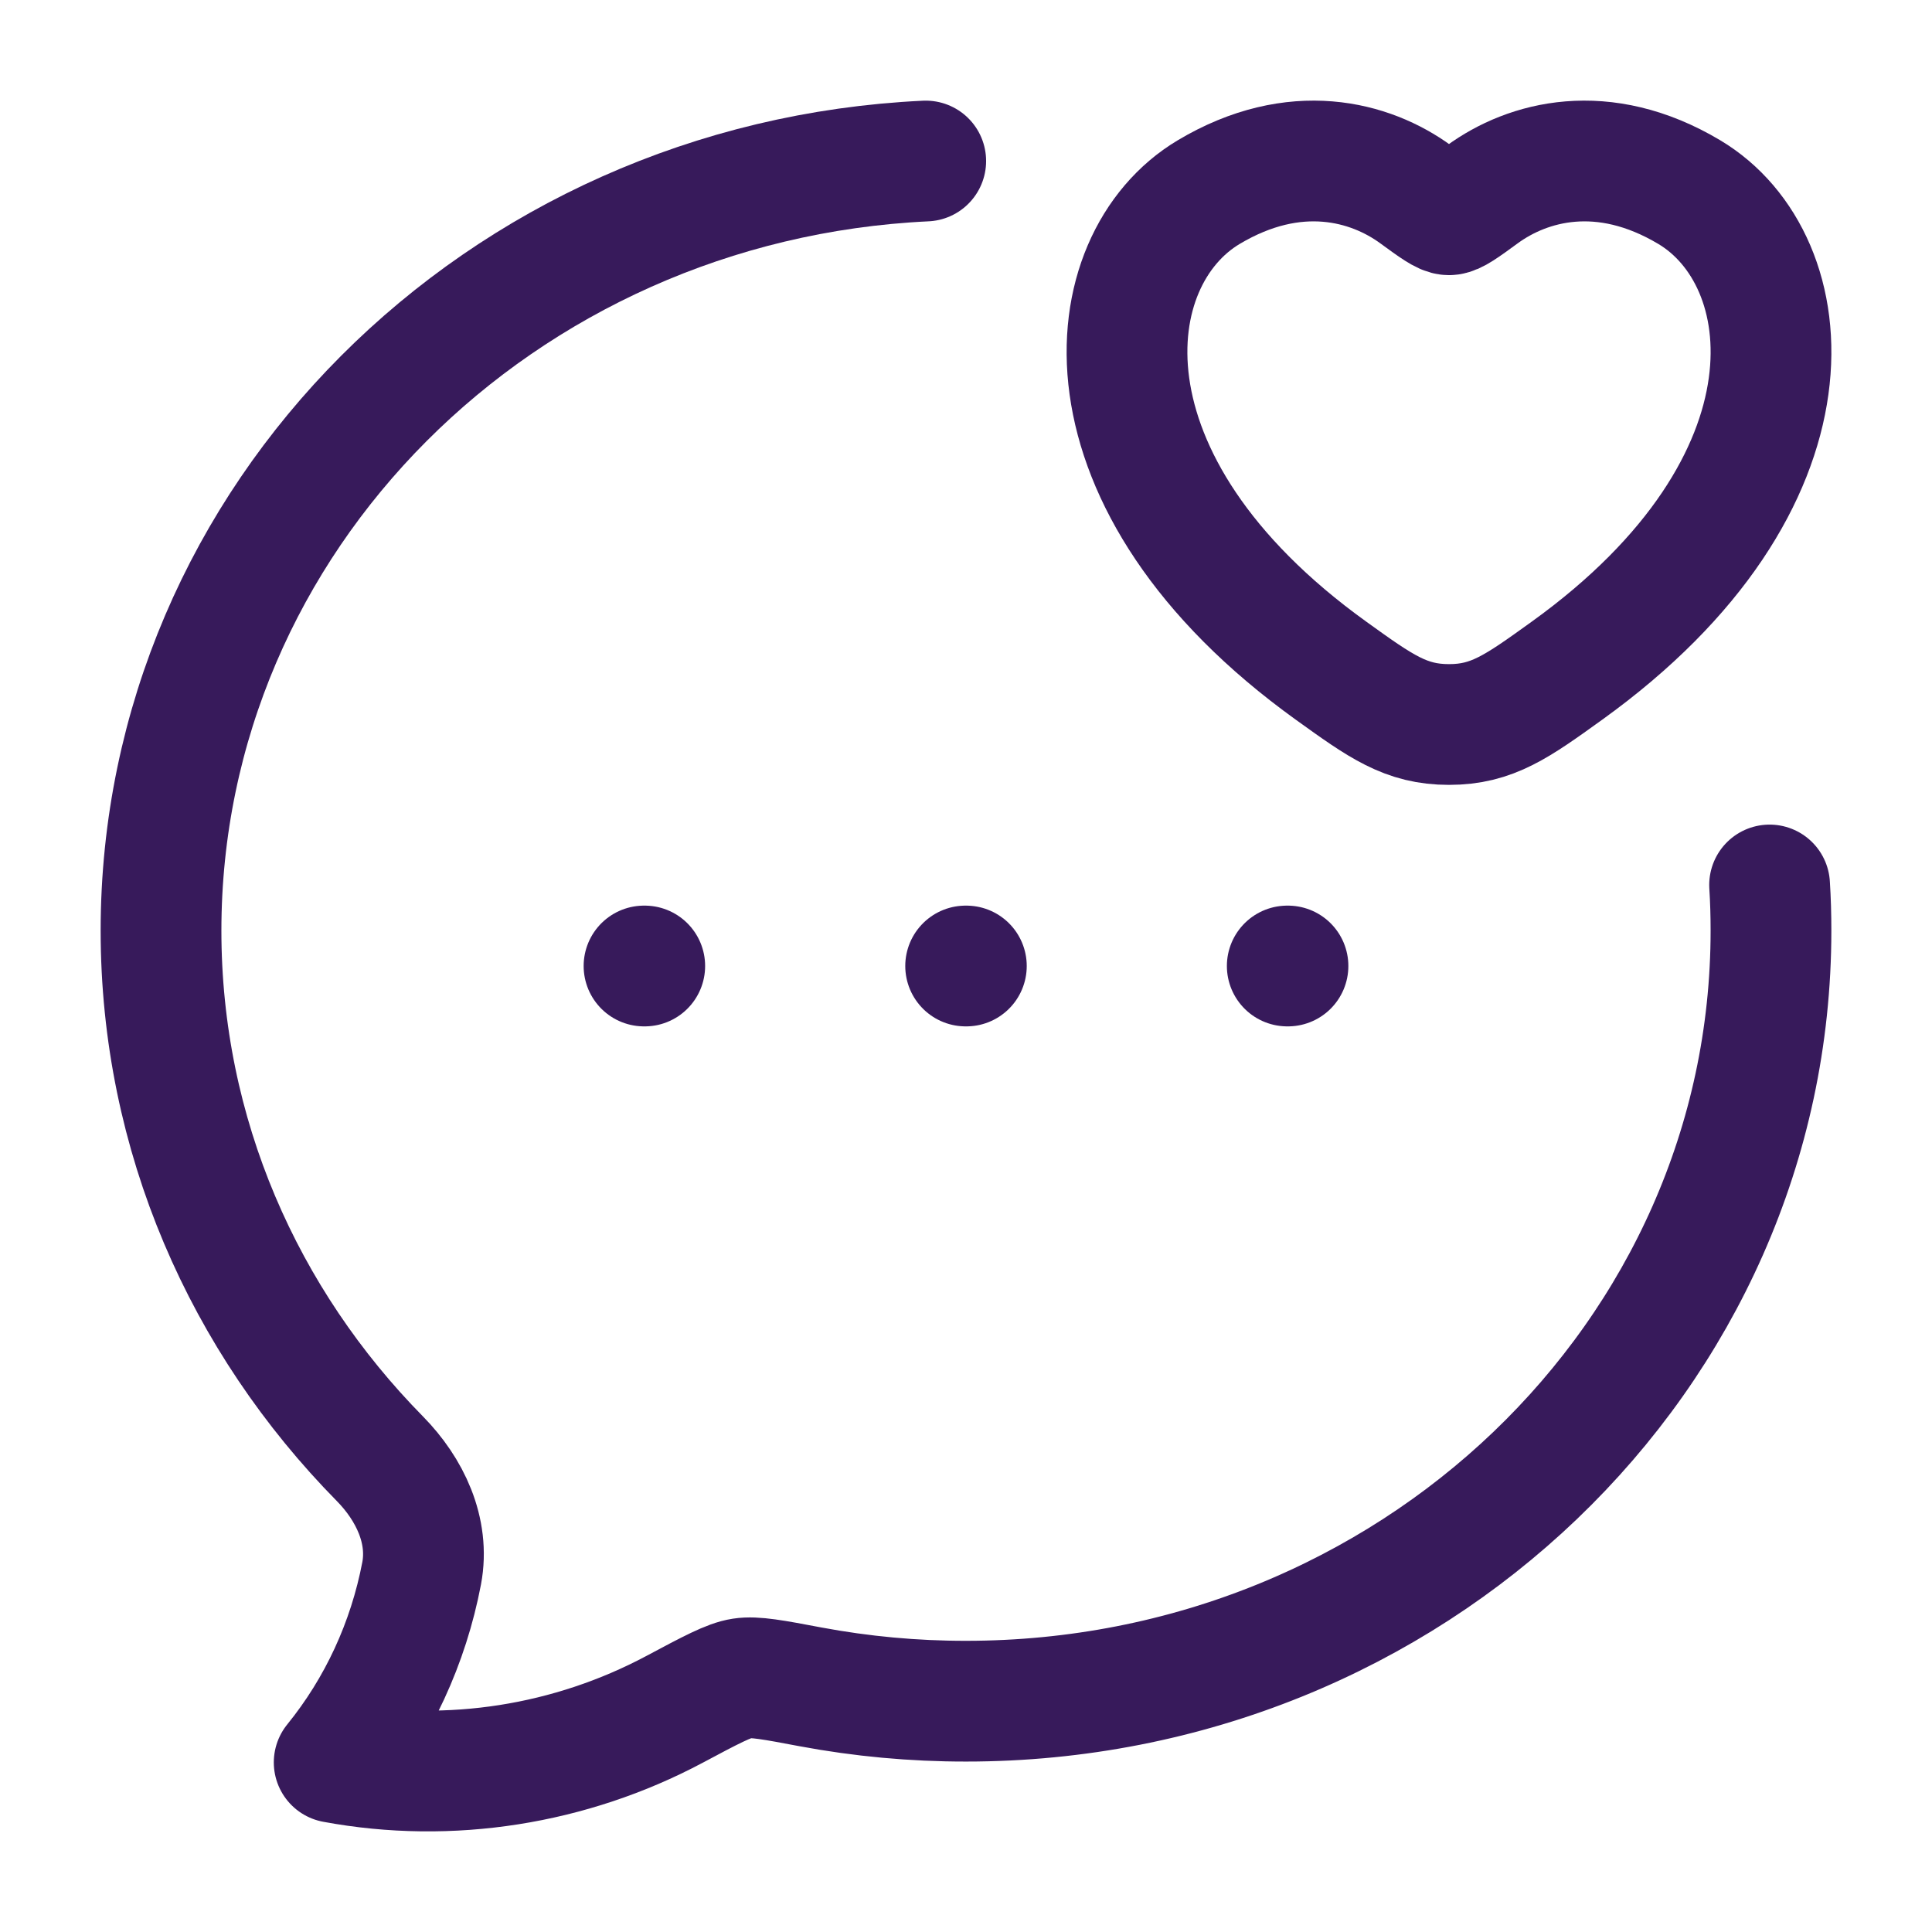<?xml version="1.0" encoding="utf-8"?>
<svg xmlns="http://www.w3.org/2000/svg" fill="none" height="100%" overflow="visible" preserveAspectRatio="none" style="display: block;" viewBox="0 0 32 32" width="100%">
<g id="bubble-chat-favourite">
<g id="elements">
<path d="M15.333 2.667C8.28 2.999 2.667 8.58 2.667 15.414C2.667 18.801 4.044 21.878 6.292 24.161C6.787 24.664 7.117 25.351 6.984 26.058C6.764 27.214 6.265 28.292 5.535 29.191C7.456 29.548 9.454 29.226 11.167 28.315C11.772 27.992 12.075 27.831 12.289 27.799C12.502 27.766 12.808 27.823 13.421 27.939C14.271 28.098 15.134 28.178 16 28.177C23.363 28.177 29.333 22.462 29.333 15.414C29.333 15.16 29.326 14.908 29.31 14.658" id="Vector" stroke="#371A5B" stroke-linecap="round" stroke-linejoin="round" stroke-width="2"/>
<path d="M20.02 3.182C21.45 2.329 22.698 2.673 23.448 3.22C23.756 3.445 23.91 3.557 24 3.557C24.09 3.557 24.244 3.445 24.552 3.22C25.302 2.673 26.55 2.329 27.98 3.182C29.857 4.302 30.282 7.994 25.952 11.11C25.128 11.703 24.715 12 24 12C23.285 12 22.872 11.703 22.048 11.11C17.718 7.994 18.143 4.302 20.02 3.182Z" id="Vector_2" stroke="#371A5B" stroke-linecap="round" stroke-width="2"/>
<path d="M15.994 16H16.006M21.321 16H21.333M10.667 16H10.679" id="Vector_3" stroke="#371A5B" stroke-linecap="round" stroke-width="2"/>
</g>
</g>
</svg>